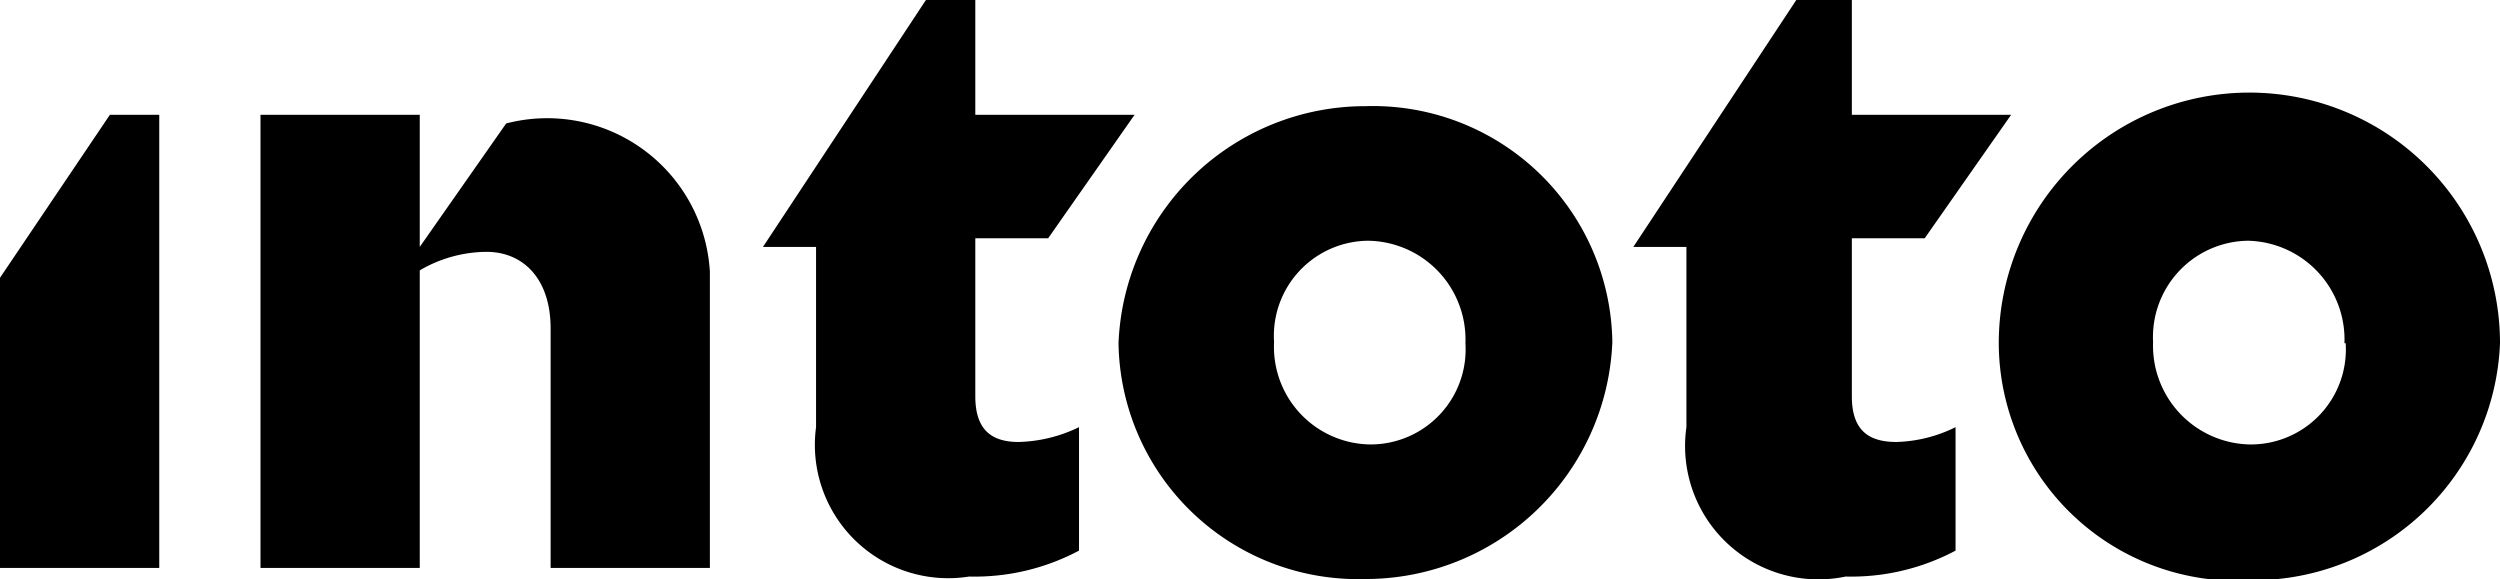 <svg xmlns="http://www.w3.org/2000/svg" viewBox="0 0 20.25 4.69"><path d="M.89.93h.4V4.6H0V2.25zM2.11.93H3.4V2l.7-1a1.32 1.32 0 011.65 1.2v2.4H4.46V2.66c0-.4-.22-.62-.52-.62a1.08 1.08 0 00-.54.15V4.6H2.11zM6.61 3.46V2h-.43L7.5 0h.4v.93h1.29l-.7 1H7.9v1.28c0 .26.12.37.35.37a1.18 1.18 0 00.49-.12v1a1.8 1.8 0 01-.89.21 1.08 1.08 0 01-1.24-1.21zM13.66 3.46V2h-.43l1.32-2H15v.93h1.29l-.7 1H15v1.28c0 .26.12.37.36.37a1.14 1.14 0 00.48-.12v1a1.8 1.8 0 01-.89.21 1.08 1.08 0 01-1.29-1.21zM9.06 2.78a2 2 0 012-1.92 1.94 1.94 0 012 1.91 2 2 0 01-2 1.92 1.94 1.94 0 01-2-1.91zm2.81 0a.8.8 0 00-.79-.83.77.77 0 00-.76.82.79.79 0 00.78.83.77.77 0 00.77-.82zM16.19 2.78a2 2 0 014.06 0 2 2 0 01-2 1.92 1.93 1.93 0 01-2.06-1.92zm2.8 0a.8.8 0 00-.78-.83.78.78 0 00-.77.82.8.8 0 00.78.83.77.77 0 00.78-.82z"/></svg>